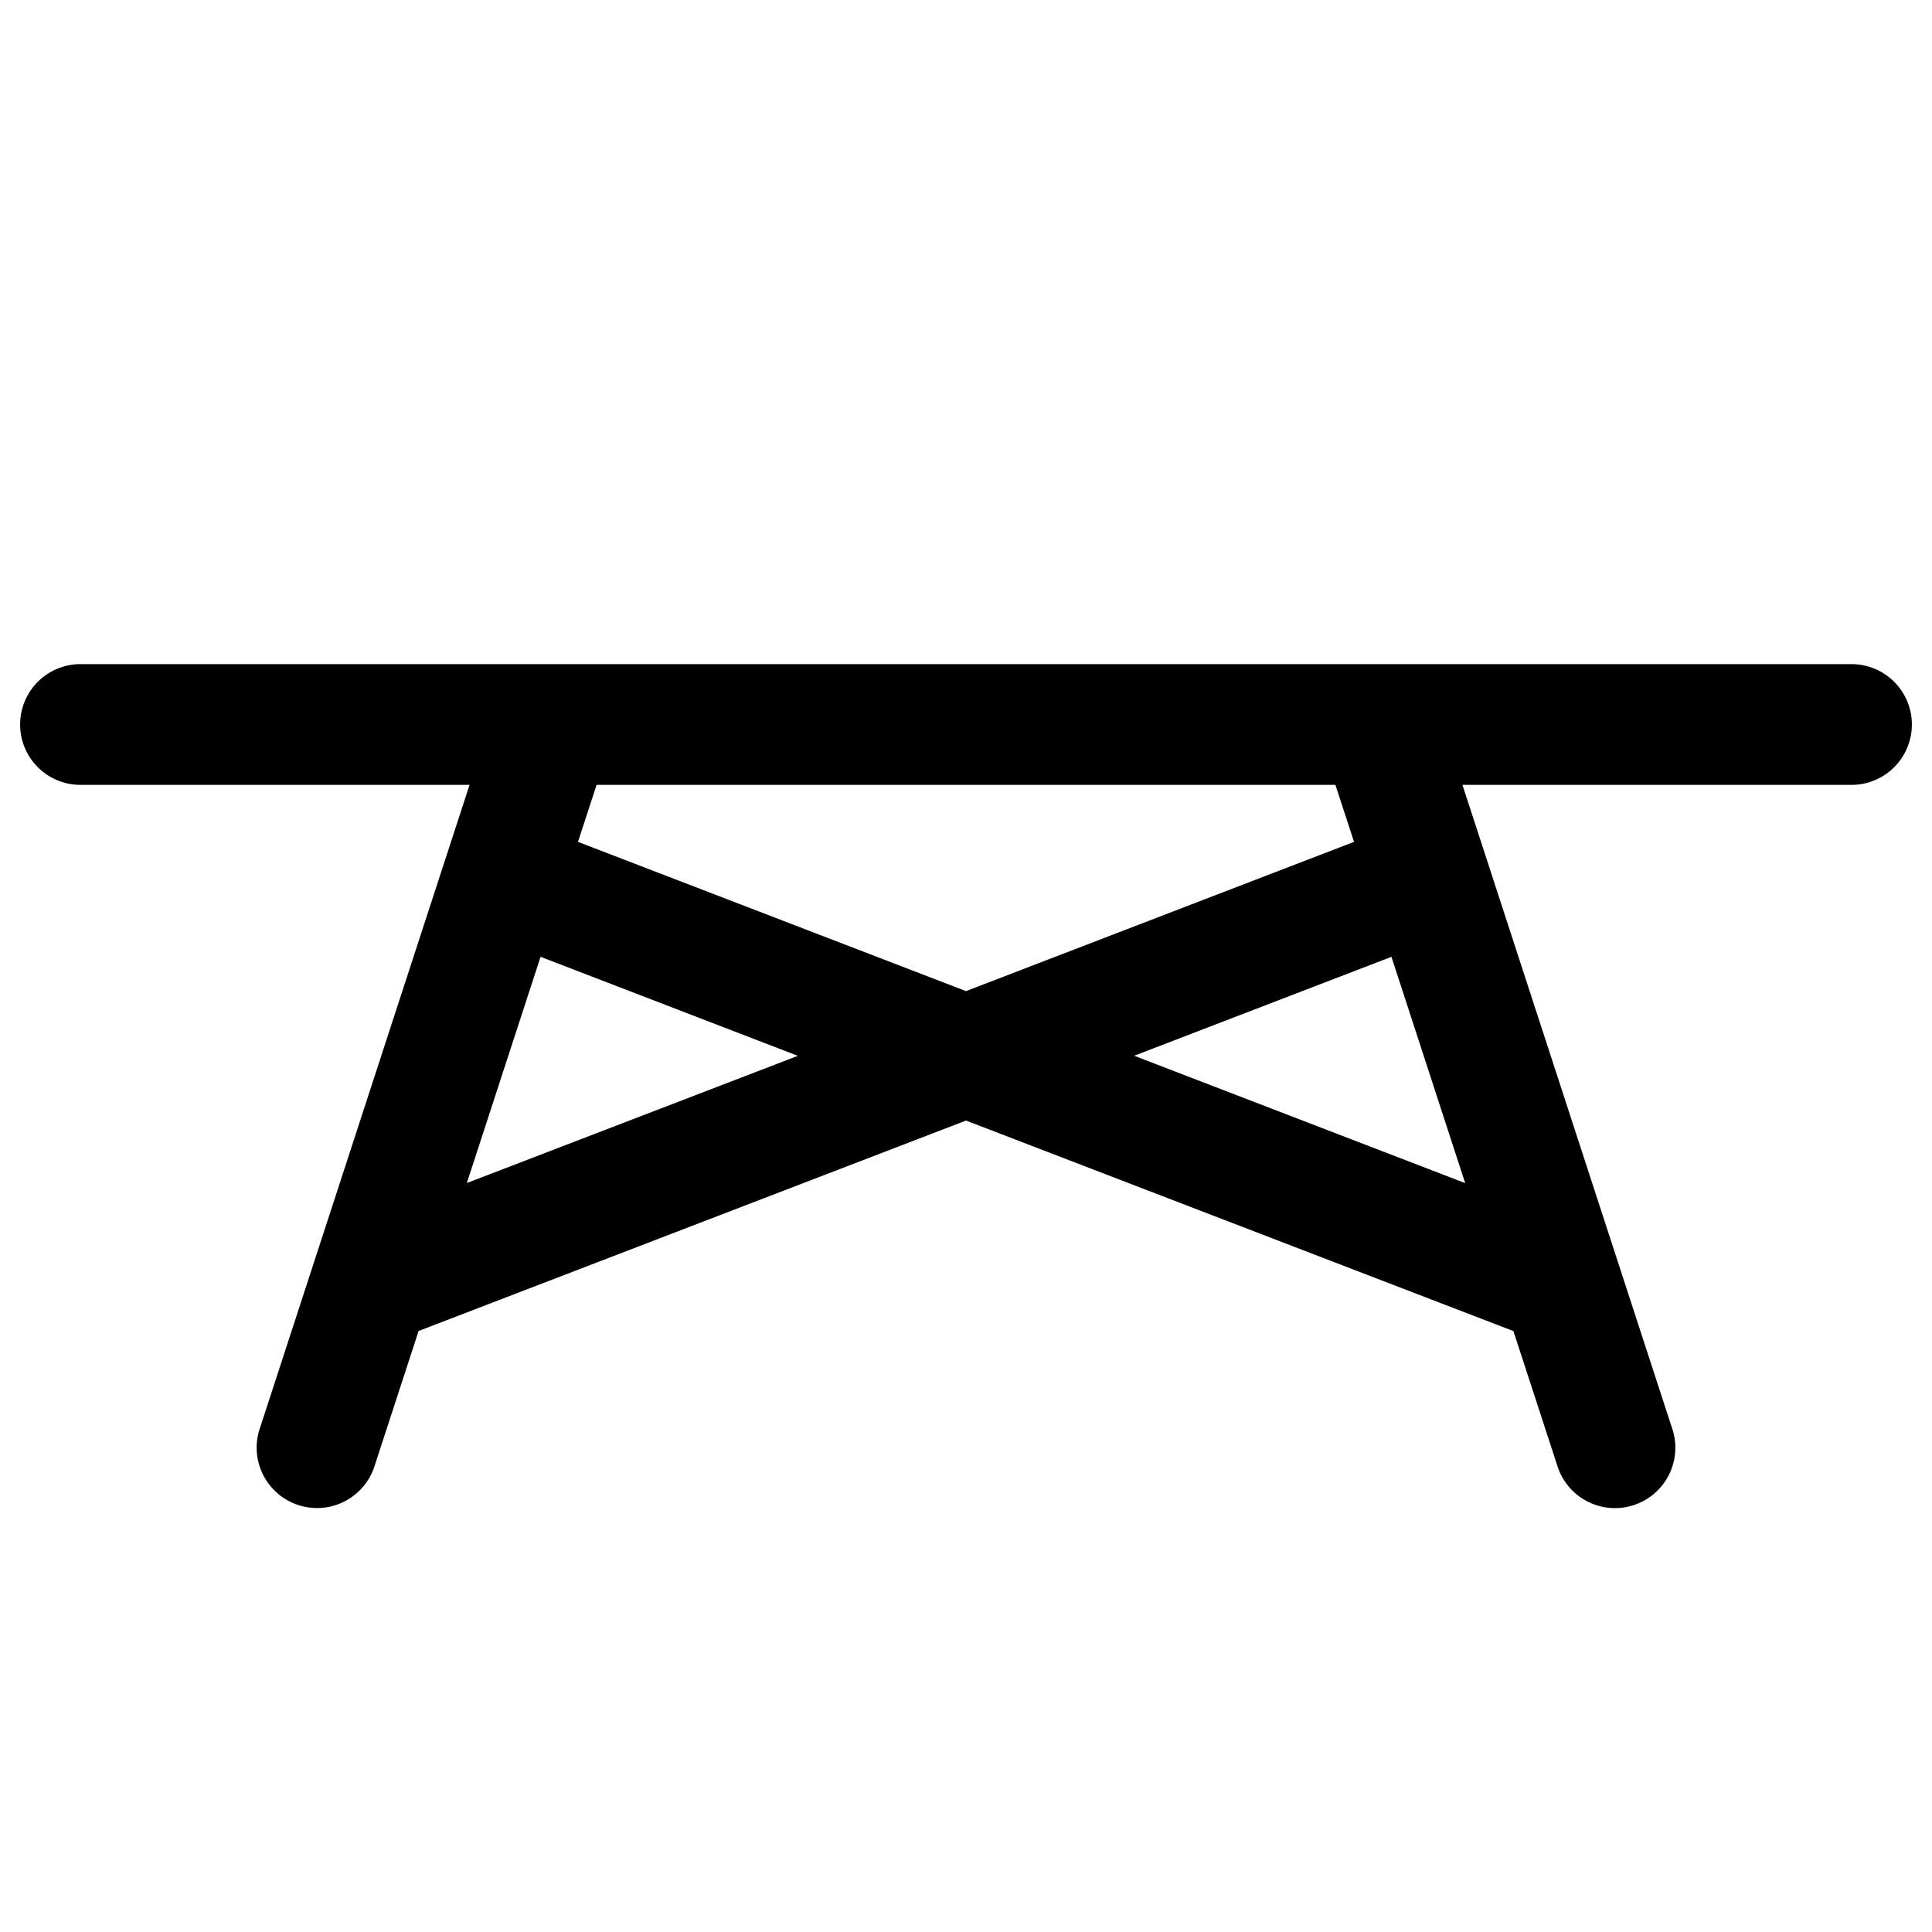 <svg xmlns="http://www.w3.org/2000/svg" width="24" height="24" viewBox="0 0 24 24" fill="none"><path d="M1 8.25a.75.75 0 0 0 0 1.5h4.833L3.22 17.768a.75.75 0 0 0 1.426.464l.554-1.698L12 13.92l6.8 2.615.554 1.698a.75.75 0 0 0 1.426-.464L18.167 9.75H23a.75.75 0 0 0 0-1.5zm17.201 6.447-4.112-1.582 3.196-1.229zm-1.381-4.239L12 12.312l-4.82-1.854.231-.708h9.178zM6.715 11.886l3.196 1.23-4.112 1.58z" fill="#000"/></svg>